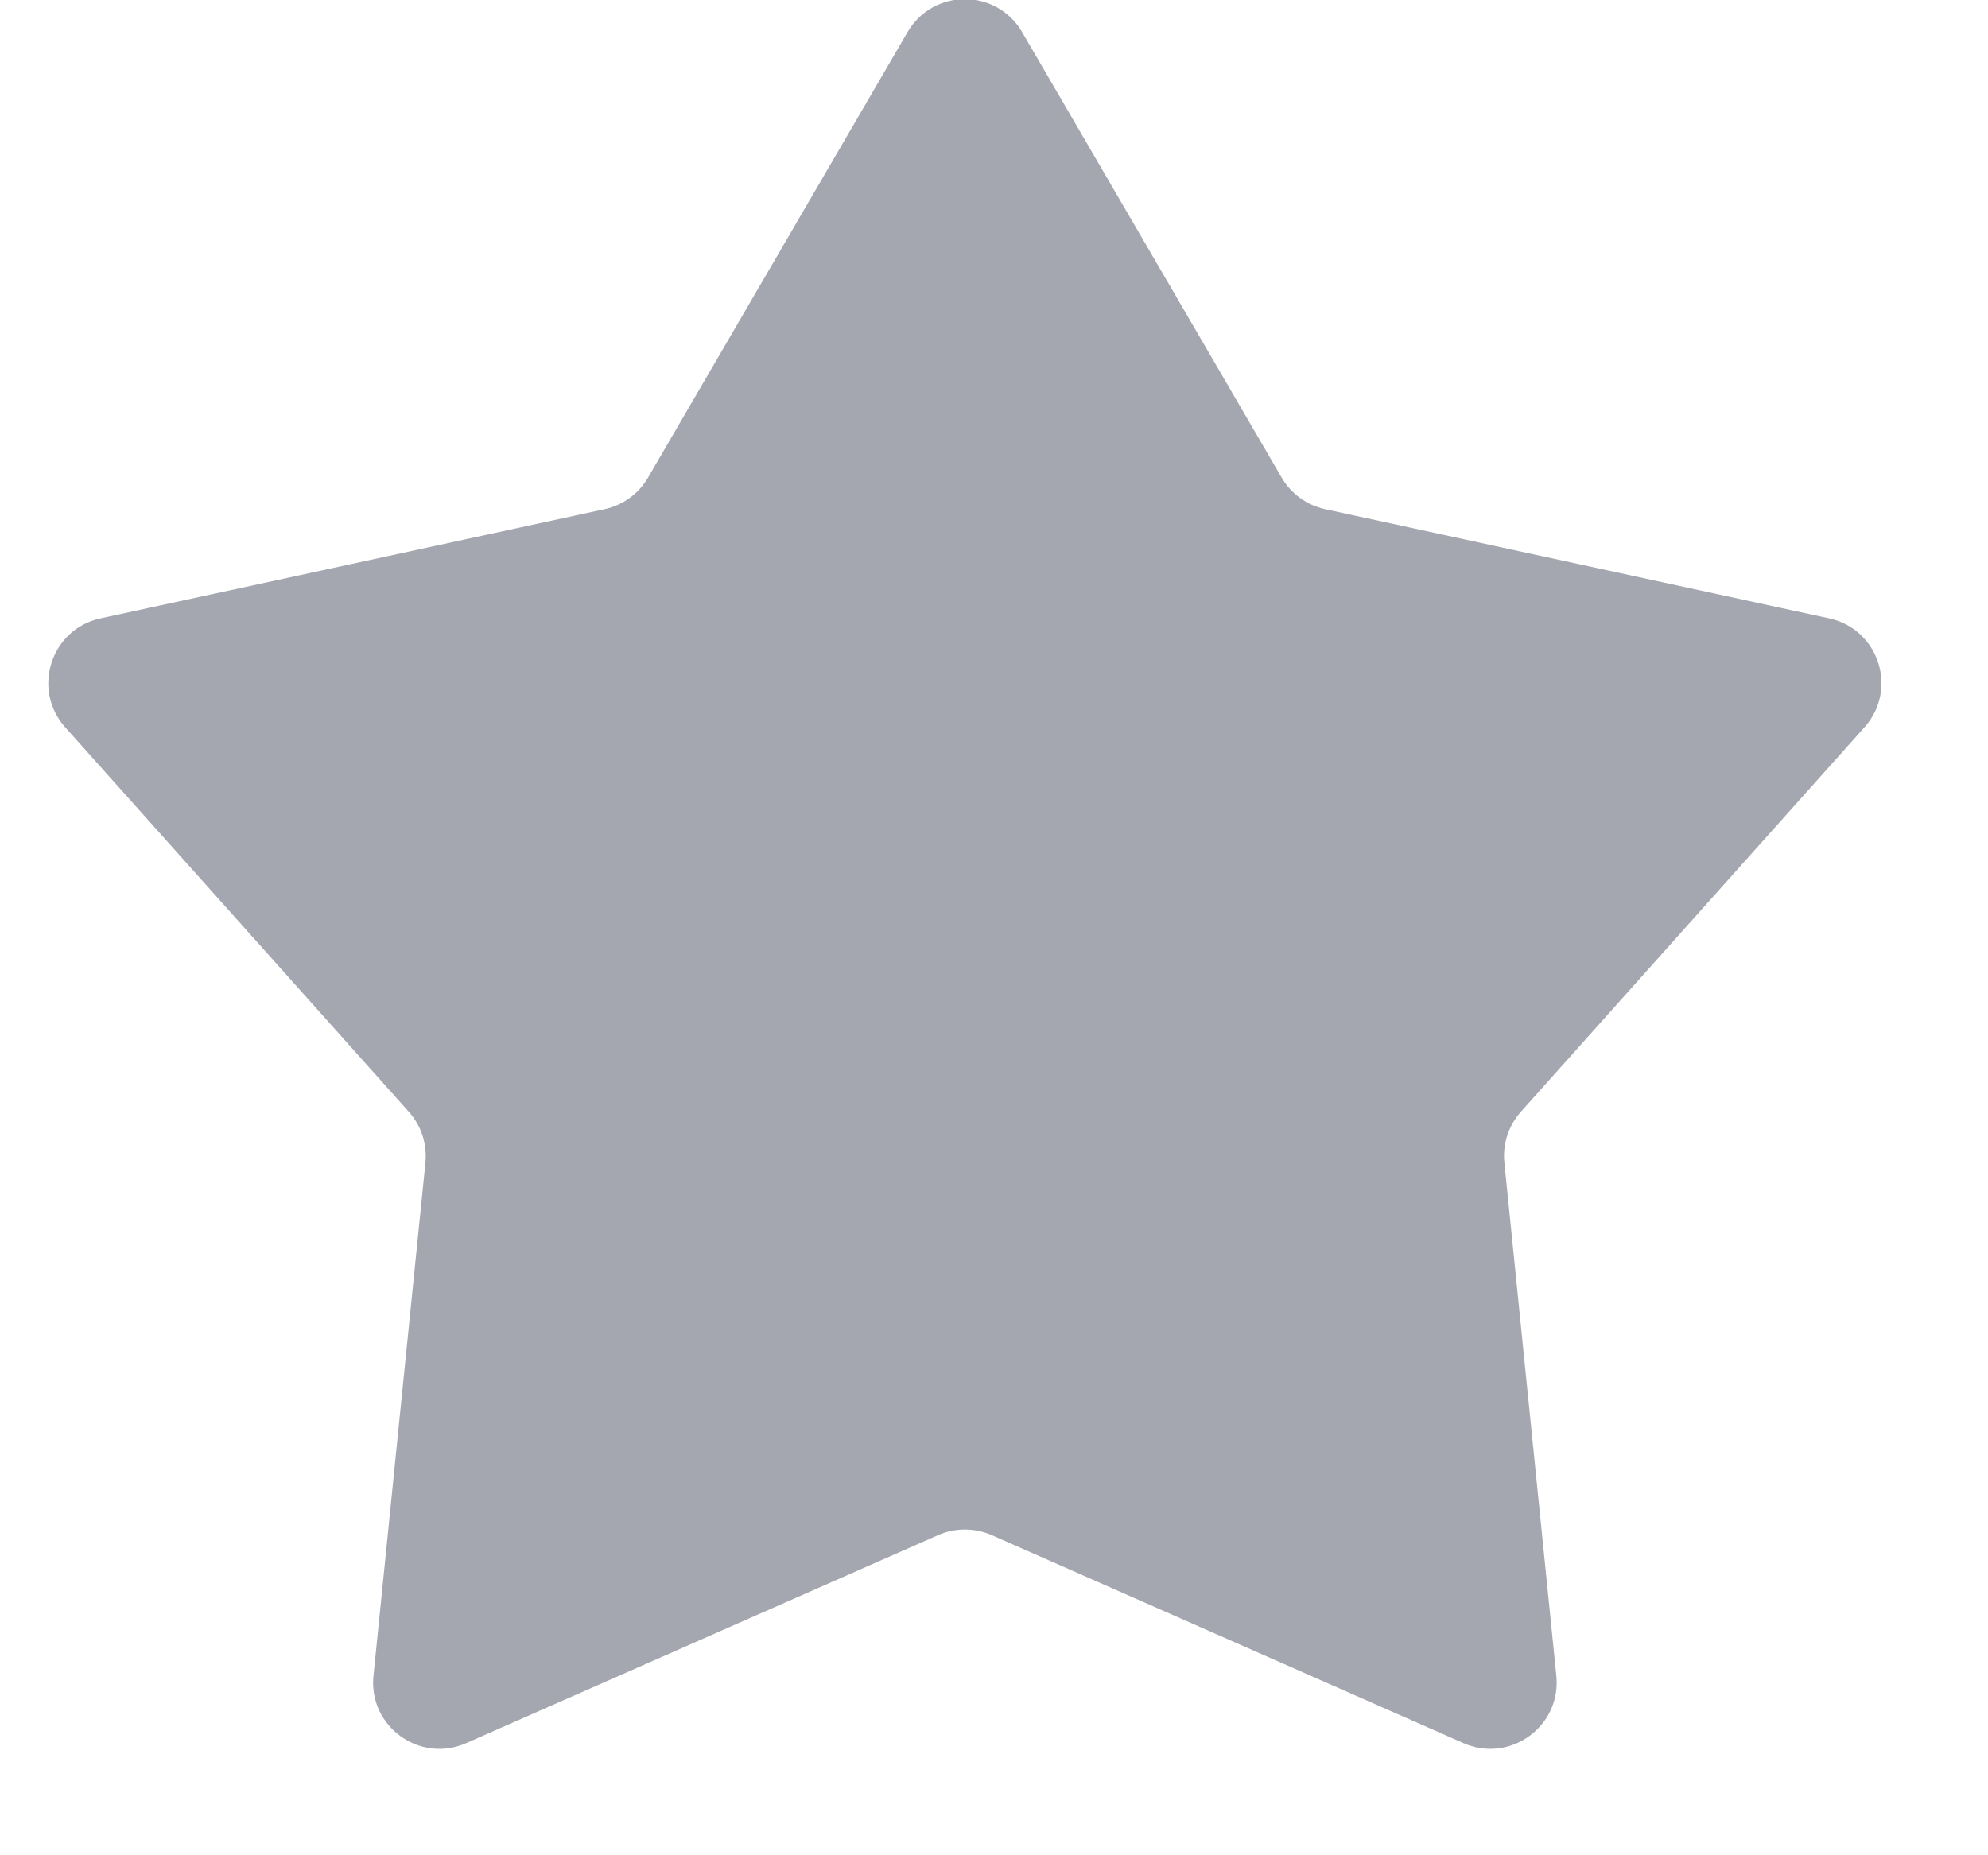 <svg width="15" height="14" viewBox="0 0 15 14" fill="none" xmlns="http://www.w3.org/2000/svg">
<path d="M6.848 0.242C7.041 -0.089 7.519 -0.089 7.712 0.242L9.671 3.605C9.742 3.726 9.86 3.812 9.997 3.842L13.801 4.666C14.176 4.747 14.324 5.202 14.068 5.488L11.475 8.39C11.382 8.495 11.336 8.634 11.351 8.774L11.743 12.646C11.781 13.027 11.394 13.308 11.043 13.154L7.482 11.584C7.353 11.528 7.207 11.528 7.079 11.584L3.517 13.154C3.166 13.308 2.779 13.027 2.818 12.646L3.21 8.774C3.224 8.634 3.179 8.495 3.085 8.39L0.492 5.488C0.237 5.202 0.384 4.747 0.759 4.666L4.563 3.842C4.7 3.812 4.819 3.726 4.889 3.605L6.848 0.242Z" fill="#A4A6B0"/>
</svg>
